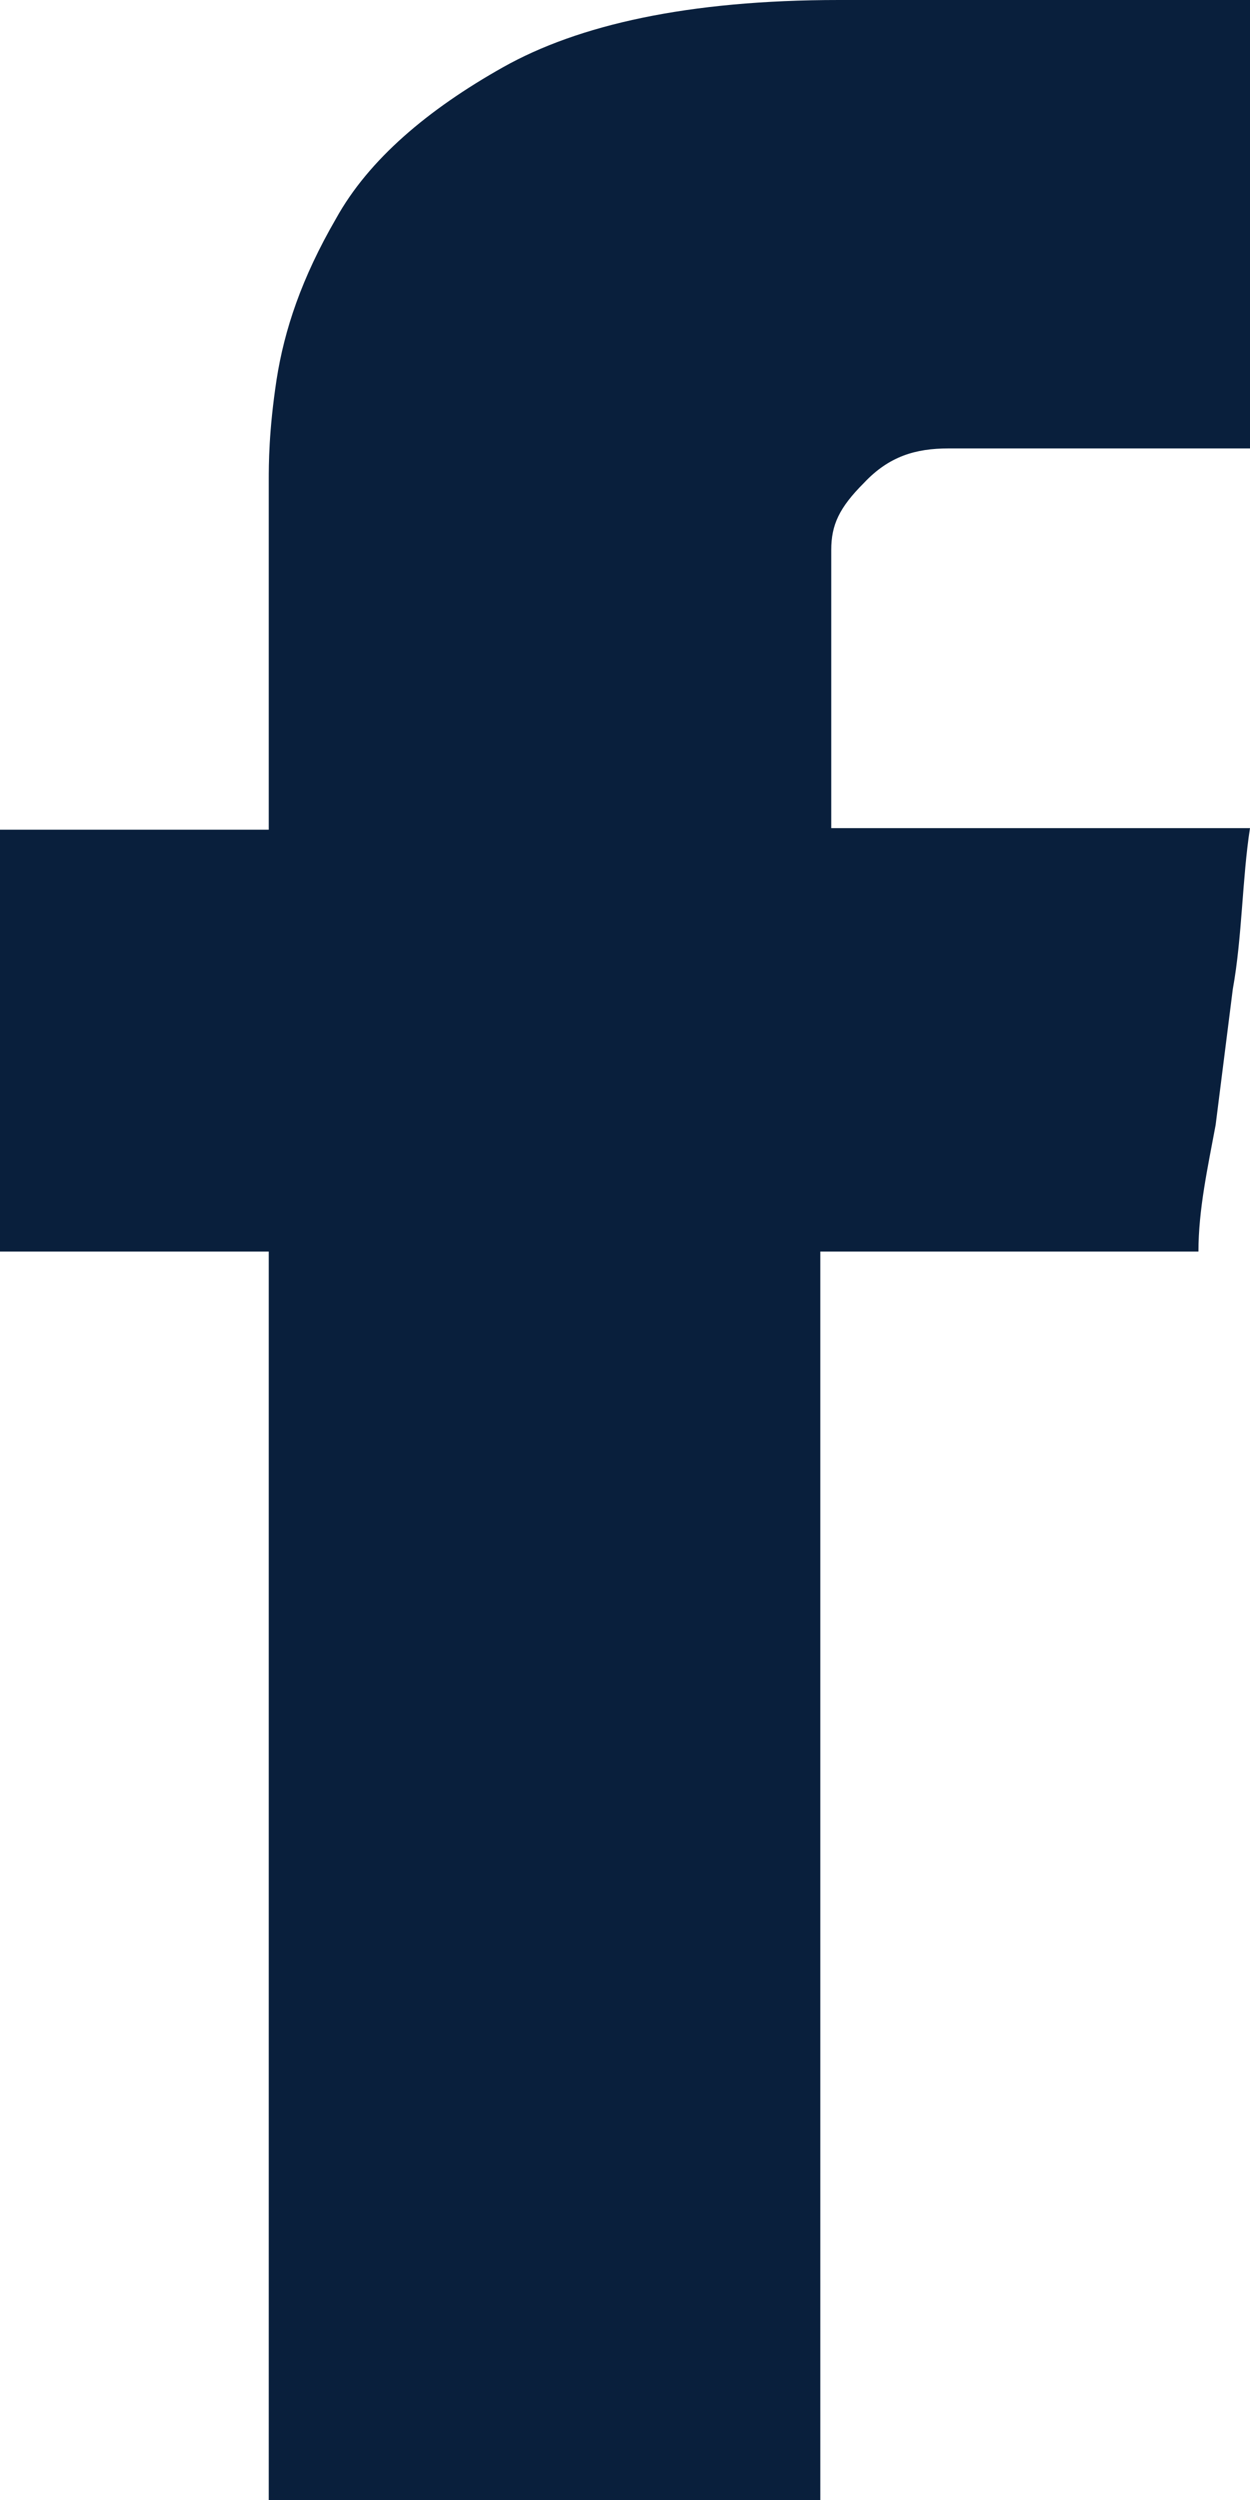 <?xml version="1.0" encoding="UTF-8"?><svg id="_レイヤー_2" xmlns="http://www.w3.org/2000/svg" viewBox="0 0 8 16"><defs><style>.cls-1{fill:#091f3c;stroke-width:0px;}</style></defs><g id="_フッター"><g id="Page-1"><g id="_3c.HOME"><g id="footer"><g id="Group-24"><g id="ShapeFb"><path id="Path" class="cls-1" d="m1.72,3.08c0-.11,0-.32.05-.65.05-.32.16-.65.38-1.03.21-.38.59-.7,1.07-.97.48-.27,1.18-.43,2.15-.43h2.63v2.87h-1.93c-.21,0-.38.05-.54.22-.16.16-.21.27-.21.43v1.78h2.68c-.05.32-.05.7-.11,1.03l-.11.87c-.05.27-.11.54-.11.81h-2.42v8H1.72v-8H0v-2.7h1.72v-2.22Z"/></g></g></g></g></g></g></svg>